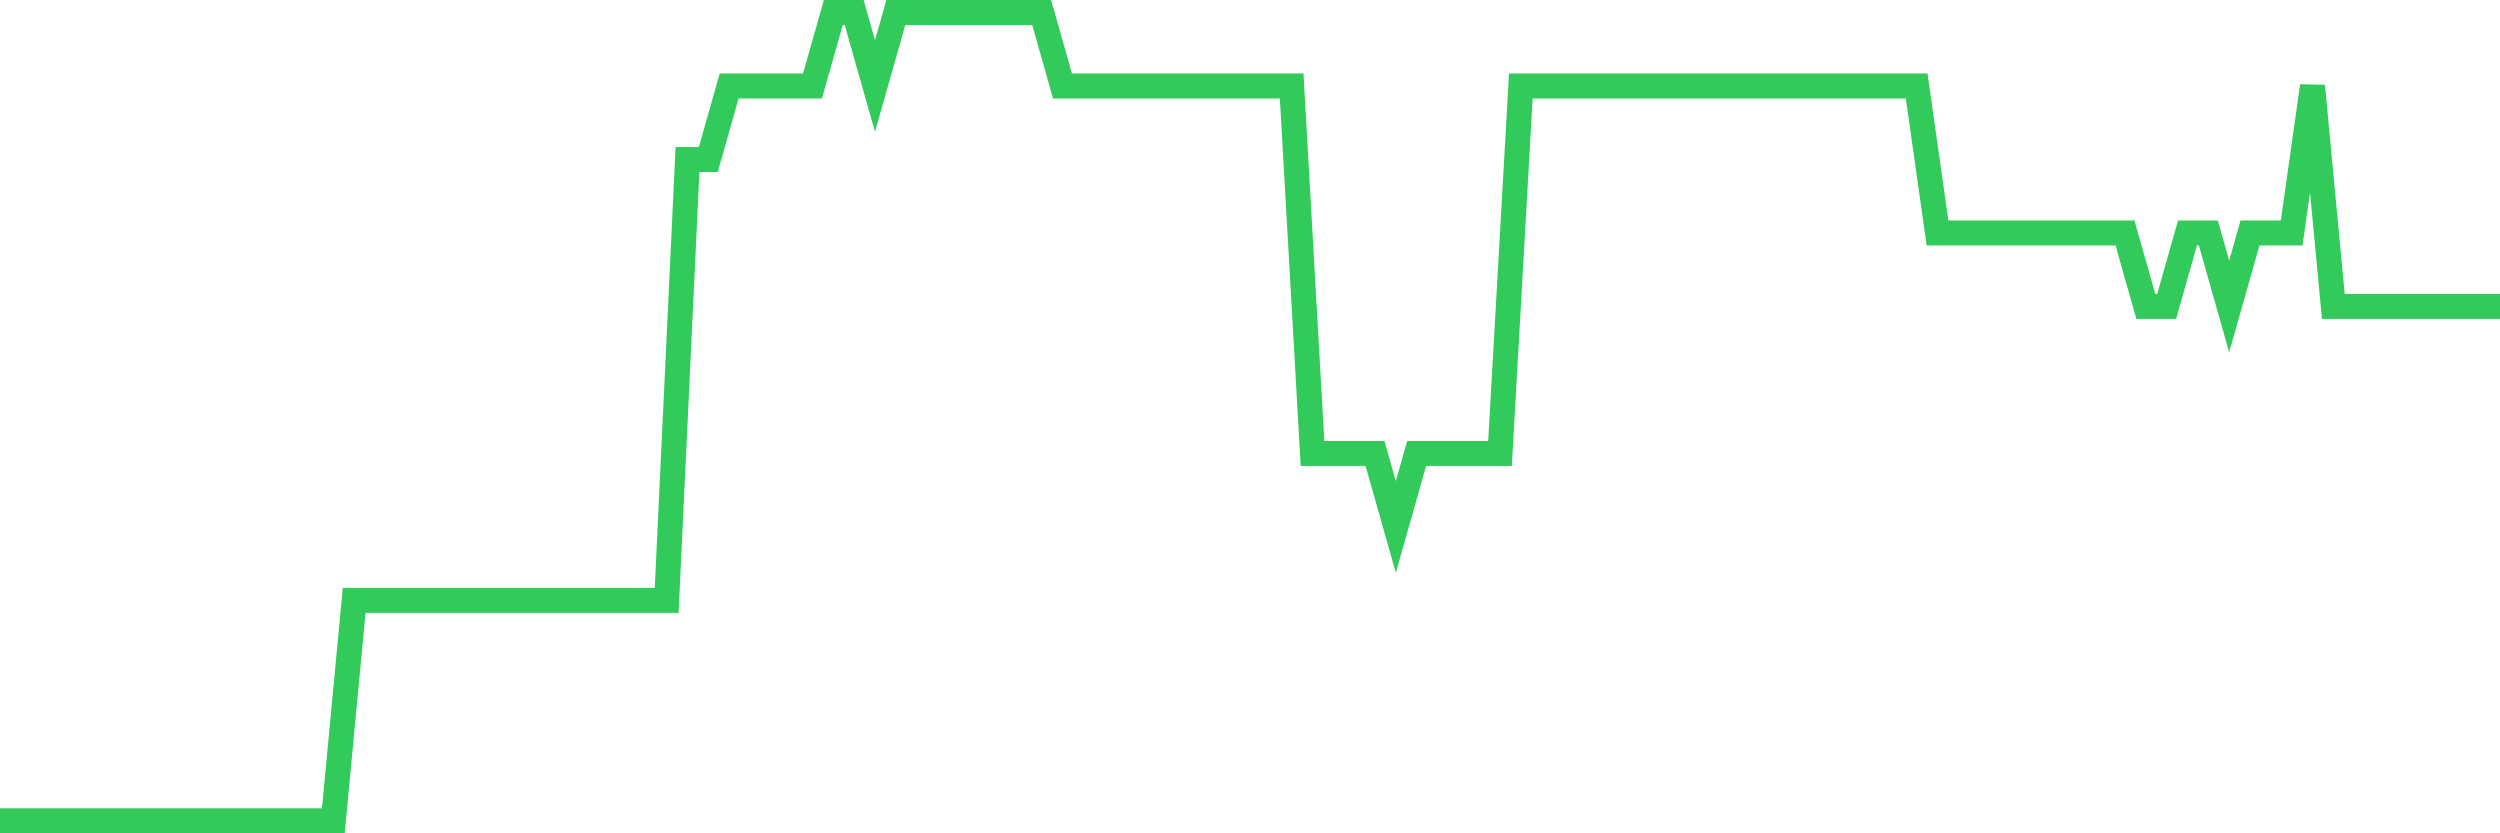 <svg
  xmlns="http://www.w3.org/2000/svg"
  xmlns:xlink="http://www.w3.org/1999/xlink"
  width="120"
  height="40"
  viewBox="0 0 120 40"
  preserveAspectRatio="none"
>
  <polyline
    points="0,39.4 1,39.4 2,39.4 3,39.4 4,39.4 5,39.4 6,39.4 7,39.4 8,39.4 9,39.4 10,39.4 11,39.4 12,39.4 13,39.4 14,39.4 15,39.4 16,39.4 17,28.818 18,28.818 19,28.818 20,28.818 21,28.818 22,28.818 23,28.818 24,28.818 25,28.818 26,28.818 27,28.818 28,28.818 29,28.818 30,28.818 31,28.818 32,28.818 33,7.655 34,7.655 35,4.127 36,4.127 37,4.127 38,4.127 39,4.127 40,0.6 41,0.6 42,4.127 43,0.6 44,0.6 45,0.6 46,0.6 47,0.6 48,0.6 49,0.6 50,0.6 51,4.127 52,4.127 53,4.127 54,4.127 55,4.127 56,4.127 57,4.127 58,4.127 59,4.127 60,4.127 61,4.127 62,4.127 63,21.764 64,21.764 65,21.764 66,21.764 67,25.291 68,21.764 69,21.764 70,21.764 71,21.764 72,21.764 73,4.127 74,4.127 75,4.127 76,4.127 77,4.127 78,4.127 79,4.127 80,4.127 81,4.127 82,4.127 83,4.127 84,4.127 85,4.127 86,4.127 87,4.127 88,4.127 89,4.127 90,4.127 91,4.127 92,4.127 93,11.182 94,11.182 95,11.182 96,11.182 97,11.182 98,11.182 99,11.182 100,11.182 101,11.182 102,11.182 103,14.709 104,14.709 105,11.182 106,11.182 107,14.709 108,11.182 109,11.182 110,11.182 111,4.127 112,14.709 113,14.709 114,14.709 115,14.709 116,14.709 117,14.709 118,14.709 119,14.709 120,14.709"
    fill="none"
    stroke="#32ca5b"
    stroke-width="1.2"
  >
  </polyline>
</svg>